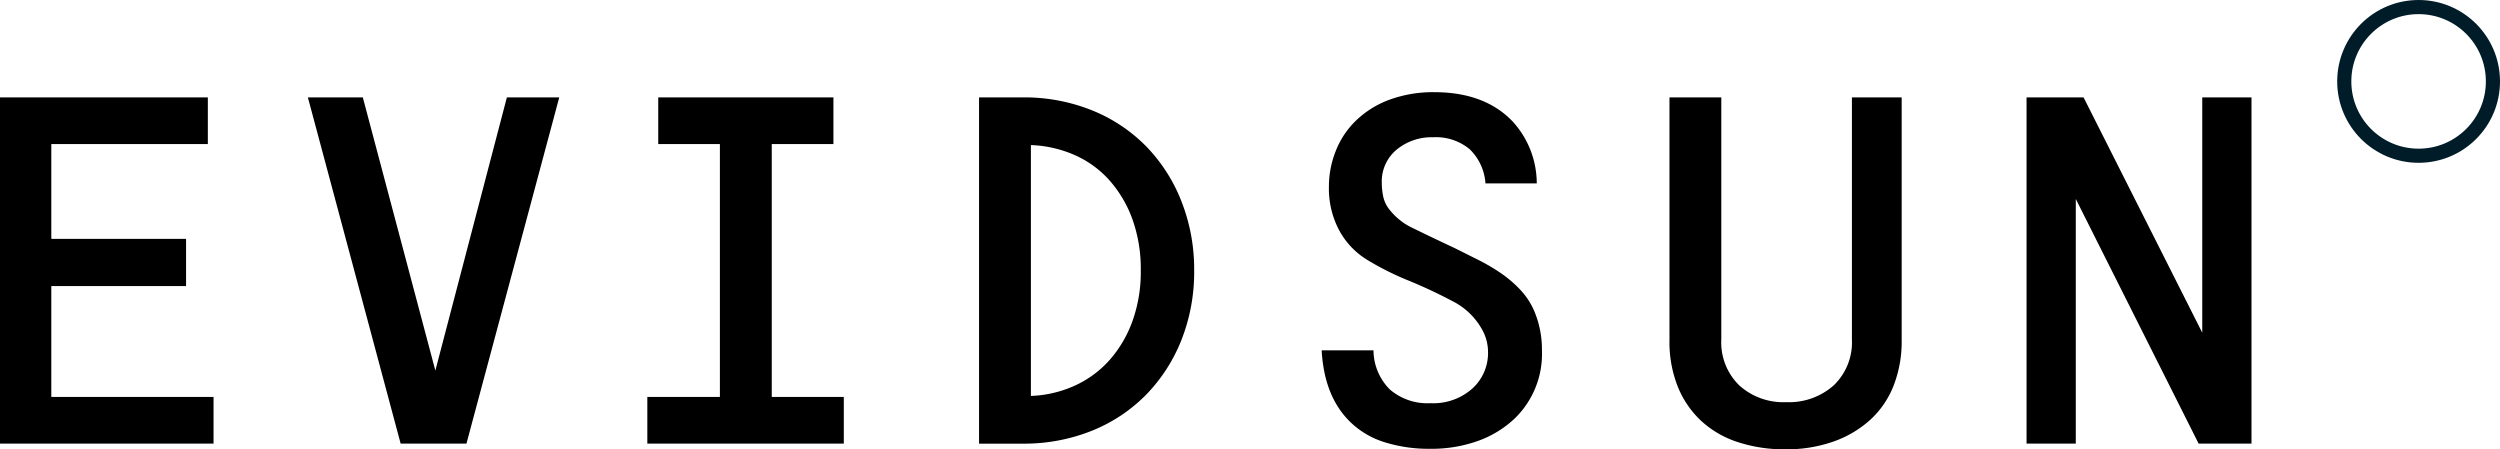 <svg xmlns="http://www.w3.org/2000/svg" width="353.736" height="63.576" viewBox="0 0 353.736 63.576"><path d="M5,22.6V-26.387H34.408v6.6H12.26V-6.366H31.328V.308H12.26V16H35.215v6.6Zm66,0H61.689L48.562-26.387h7.774L66.6,12.262l10.12-38.648H84.13Zm25.594,0V16h10.267V-19.786H98.137v-6.6h24.788v6.6H114.2V16h10.194v6.6ZM166.414-1.892a20.825,20.825,0,0,0-1.173-7.224,17.022,17.022,0,0,0-3.227-5.5A14.361,14.361,0,0,0,157.1-18.21a16.873,16.873,0,0,0-6.234-1.43V15.855a16.429,16.429,0,0,0,6.234-1.467,14.787,14.787,0,0,0,4.914-3.63,17.022,17.022,0,0,0,3.227-5.5A20.6,20.6,0,0,0,166.414-1.892Zm7.554,0a26.135,26.135,0,0,1-1.8,9.827,23.416,23.416,0,0,1-4.987,7.737,22.507,22.507,0,0,1-7.664,5.1,25.673,25.673,0,0,1-9.827,1.833h-6.16V-26.387h6.16a25.673,25.673,0,0,1,9.827,1.833,22.507,22.507,0,0,1,7.664,5.1,23.329,23.329,0,0,1,4.987,7.774A26.215,26.215,0,0,1,173.967-1.892ZM223.176,9.4a12.722,12.722,0,0,1-3.814,9.607,14.778,14.778,0,0,1-5.17,3.19,19.489,19.489,0,0,1-6.857,1.137,20.839,20.839,0,0,1-6.38-.917,12.065,12.065,0,0,1-4.767-2.75q-3.813-3.593-4.18-10.267h7.334a7.886,7.886,0,0,0,2.31,5.537,8.125,8.125,0,0,0,5.757,1.943,8.27,8.27,0,0,0,5.94-2.09,6.764,6.764,0,0,0,2.2-5.1,6.544,6.544,0,0,0-.88-3.3,9.821,9.821,0,0,0-4.107-3.924,69.933,69.933,0,0,0-6.527-3.043,40.513,40.513,0,0,1-5.647-2.86,11.08,11.08,0,0,1-3.96-4.254,12.577,12.577,0,0,1-1.393-6.087,13.491,13.491,0,0,1,.953-4.987,12.115,12.115,0,0,1,2.713-4.18,13.506,13.506,0,0,1,4.914-3.117,17.972,17.972,0,0,1,6.307-1.063q7.114,0,11.074,4.107a13.008,13.008,0,0,1,3.447,8.8h-7.26a7.4,7.4,0,0,0-2.237-4.84,7.44,7.44,0,0,0-5.17-1.687,7.753,7.753,0,0,0-5.17,1.76,5.826,5.826,0,0,0-2.09,4.694,9.268,9.268,0,0,0,.22,2.017,4.4,4.4,0,0,0,.953,1.87,9.074,9.074,0,0,0,3.337,2.567q2.237,1.1,5.83,2.787l3.3,1.65a27.284,27.284,0,0,1,3.19,1.87A16.815,16.815,0,0,1,220.1.821a10.36,10.36,0,0,1,1.98,3.007A14,14,0,0,1,223.176,9.4Zm50.9-1.393a17.14,17.14,0,0,1-1.137,6.38,12.932,12.932,0,0,1-3.3,4.84,15.32,15.32,0,0,1-5.207,3.08,19.844,19.844,0,0,1-6.784,1.1,21.133,21.133,0,0,1-6.784-1.027,14.07,14.07,0,0,1-5.17-3.007,13.526,13.526,0,0,1-3.3-4.84,17.076,17.076,0,0,1-1.173-6.527V-26.387h7.334V7.862a8.488,8.488,0,0,0,2.53,6.49,9.285,9.285,0,0,0,6.637,2.383,9.52,9.52,0,0,0,6.747-2.383,8.424,8.424,0,0,0,2.567-6.49V-26.387h7.04ZM316.093,22.6,298.713-12.013V22.6h-6.967V-26.387h8.067L316.607,6.908V-26.387h6.967V22.6Z" transform="translate(-5 40.167)"/><g transform="translate(330.7)" fill="none" stroke="#001c29" stroke-width="2"><circle cx="11.518" cy="11.518" r="11.518" stroke="none"/><circle cx="11.518" cy="11.518" r="10.518" fill="none"/></g></svg>